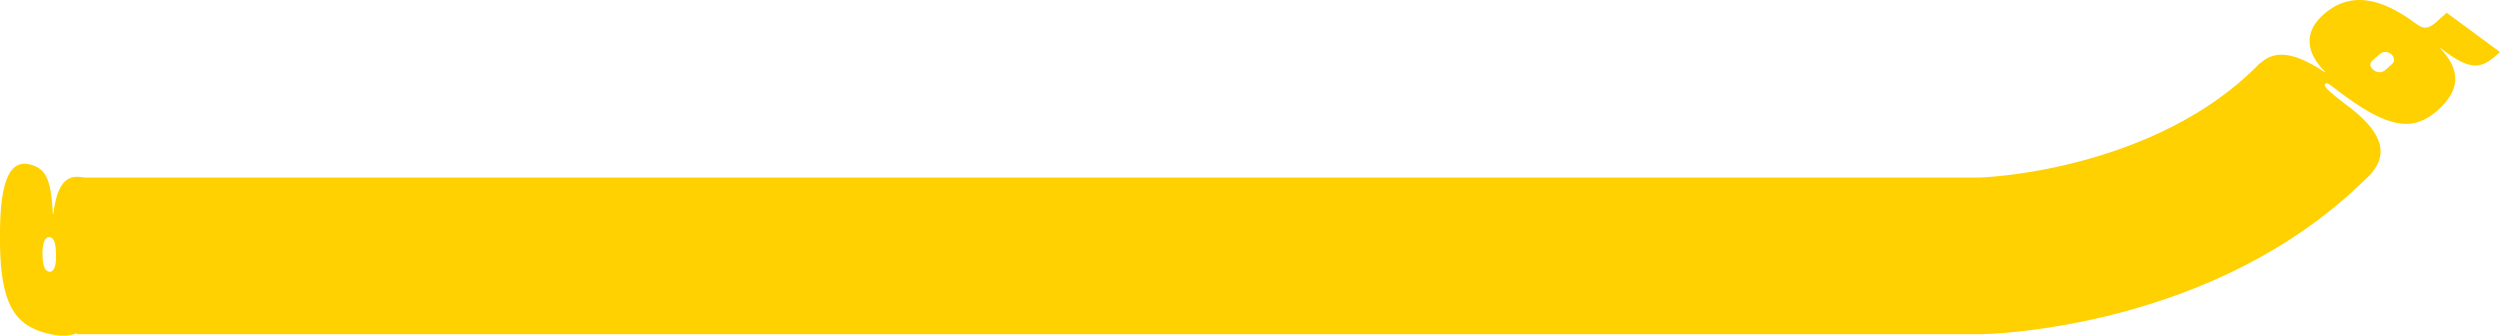 <?xml version="1.0" encoding="UTF-8"?> <svg xmlns="http://www.w3.org/2000/svg" viewBox="0 0 1402.32 188.22"> <defs> <style>.cls-1{fill:none;stroke:#ffd100;stroke-miterlimit:10;stroke-width:87.87px;}.cls-2{fill:#ffd100;}</style> </defs> <title>Ресурс 6</title> <g id="Слой_2" data-name="Слой 2"> <g id="Layer_1" data-name="Layer 1"> <path class="cls-1" d="M43.06,143.52H1111.33s115-2.35,187.82-77.48"></path> <path class="cls-2" d="M1274.49,60c.16.12.43,0,.23-.21-8.91-8.63-14.68-17.36-6.37-24.72s19.57-5.32,35.62,5.44c.23.17.45,0,.27-.21-10.22-10.19-12.64-21.73-.87-32.18,13.32-11.82,29.78-11.07,51.07,4.63l.12.09c4.67,3.44,7,3.77,11.93-.37l5.92-5.33,29.91,22.06c-8.5,7.41-14.11,13.21-33.08-2.12-.27-.2-.45,0-.26.21,11.39,12.21,11.1,23.26-1.65,34.58-13.51,12-27.19,10.24-52.87-8.68-7.44-5.48-8.89-7.19-10.07-6.18-1.31,1.18.5,3.25,12.7,12.51,18.93,14.37,24.8,27.81,9.61,41.06-14.5,12.63-28.23,13.23-56.91-7.92L1268,91.32m20.37-13.87c6.32,4.66,8.78,4.7,10.37,3.29,1.13-1,1.69-3.57-4.67-8.26-7.07-5.21-8.9-4.6-10.31-3.28-.8.75-1.84,3.34,4.67,8.34Zm49.83-38.36,3.54-3.15c2.06-1.84.86-4.52-.39-5.48s-3.88-2.44-6.72.08l-3.56,3.15c-2.94,2.47-.83,4.59.33,5.57A5.06,5.06,0,0,0,1338.2,39.09Z"></path> <path class="cls-2" d="M59.72,148.32c-.08-9.45.42-11.68-1.13-12-1.76-.35-2.35,2.4-2.43,18.06-.14,24.31-7.53,37.35-27.69,33.07C9.25,183.3.33,172.45,0,136l0-2.28C-.26,101.45,5.54,90,16,92.09c9.64,2,12.63,8.16,13.62,27.72,0,.2.28.34.32.06,1.59-12.58,5.19-22.66,16.3-20.37C57.52,101.79,62.6,112.23,63.65,132c0,.29.3.35.34.09,2.06-14.61,10-23.67,25.78-20.46,17.84,3.64,27.33,17.57,27.56,44.61v.15c0,5.93,1.22,8.06,7.62,9.53M114.69,177.1c0-.35-.29-.36-.33-.08M23.85,141.88c.07,8,1.55,10.07,3.67,10.5,1.52.31,4-.8,3.89-8.88-.07-9-1.69-10.11-3.64-10.45-1.1-.19-3.85.55-3.95,8.94Zm62,17.22,4.75,1c2.77.57,4.22-2.07,4.24-3.68s-.38-4.66-4.19-5.44l-4.76-1c-3.82-.89-4.26,2.14-4.34,3.69A5.16,5.16,0,0,0,85.8,159.1Z"></path> </g> </g> </svg> 